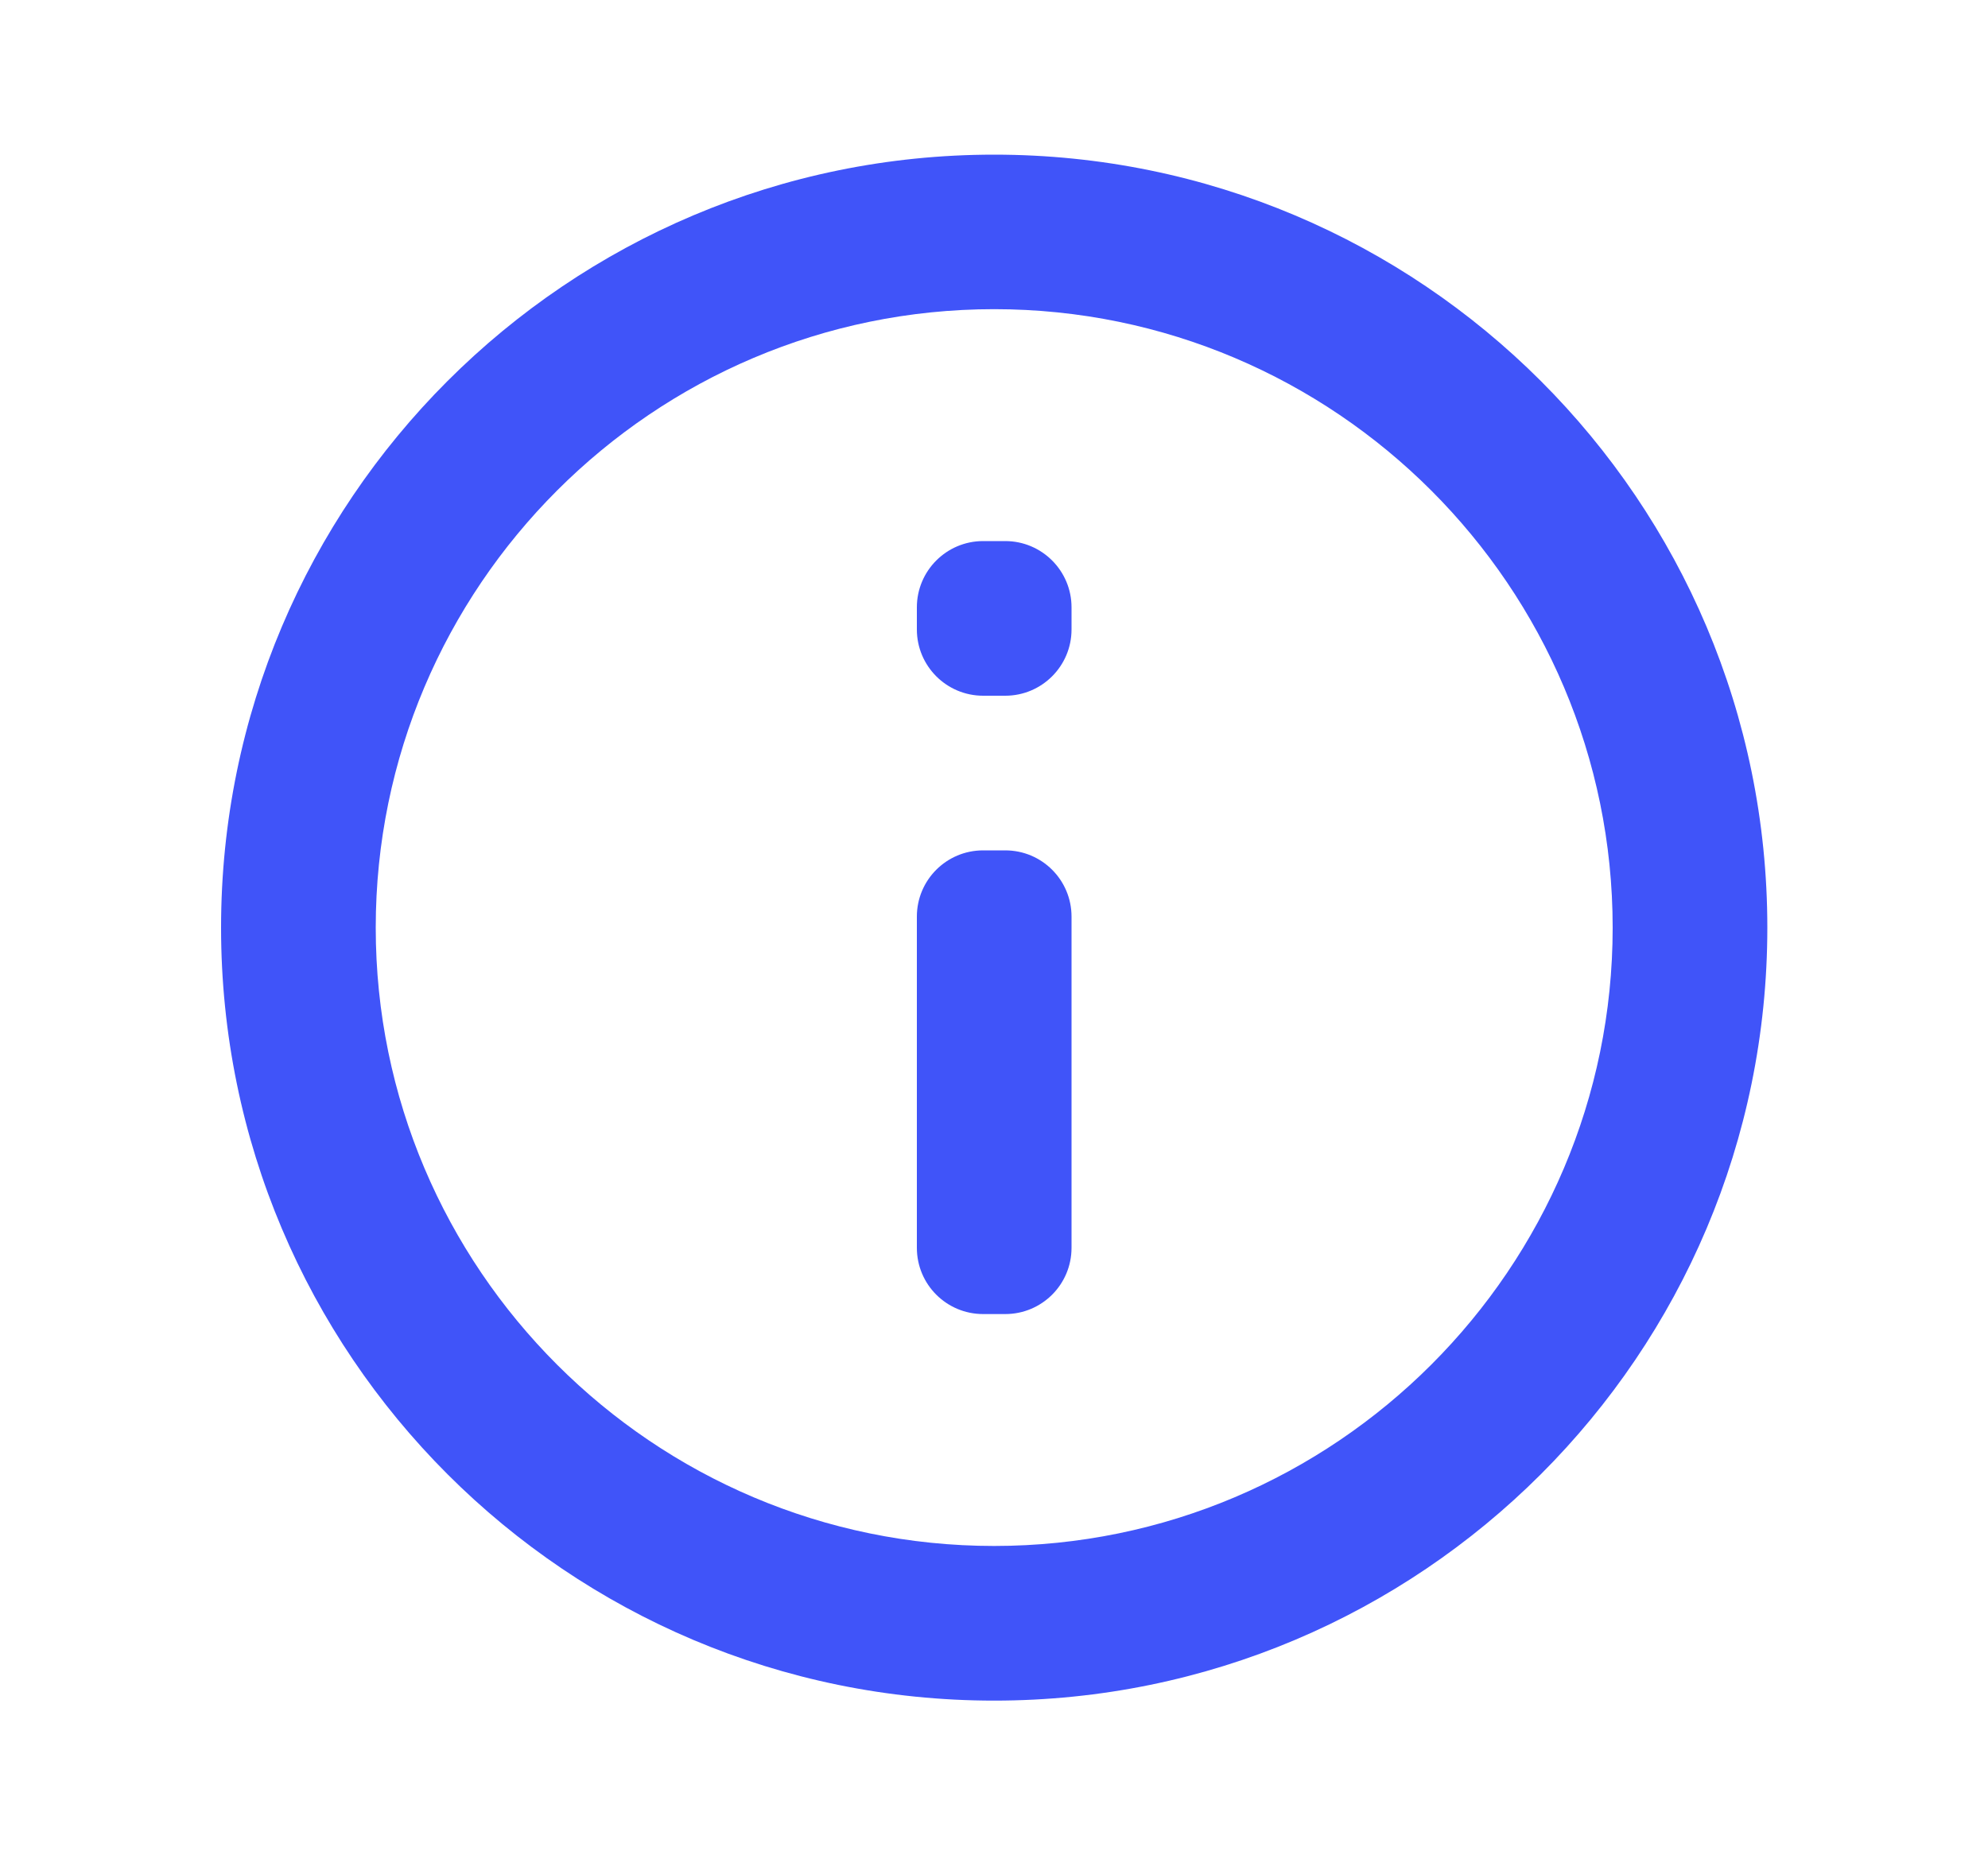 <svg width="15" height="14" viewBox="0 0 15 14" fill="none" xmlns="http://www.w3.org/2000/svg">
  <path fill-rule="evenodd" clip-rule="evenodd" d="M1.668 7C1.668 3.778 4.28 1.167 7.501 1.167C10.723 1.167 13.335 3.778 13.335 7C13.335 10.222 10.723 12.833 7.501 12.833C4.28 12.833 1.668 10.222 1.668 7ZM2.835 7C2.835 9.573 4.928 11.666 7.501 11.666C10.074 11.666 12.168 9.573 12.168 7C12.168 4.427 10.074 2.333 7.501 2.333C4.928 2.333 2.835 4.427 2.835 7ZM6.918 9.416C6.918 9.693 7.142 9.916 7.418 9.916H7.585C7.861 9.916 8.085 9.693 8.085 9.416V6.917C8.085 6.64 7.861 6.417 7.585 6.417H7.418C7.142 6.417 6.918 6.64 6.918 6.917V9.416ZM7.418 5.25C7.142 5.25 6.918 5.026 6.918 4.75V4.583C6.918 4.307 7.142 4.083 7.418 4.083H7.585C7.861 4.083 8.085 4.307 8.085 4.583V4.75C8.085 5.026 7.861 5.25 7.585 5.25H7.418Z" fill="#4054F9"/>
</svg>
